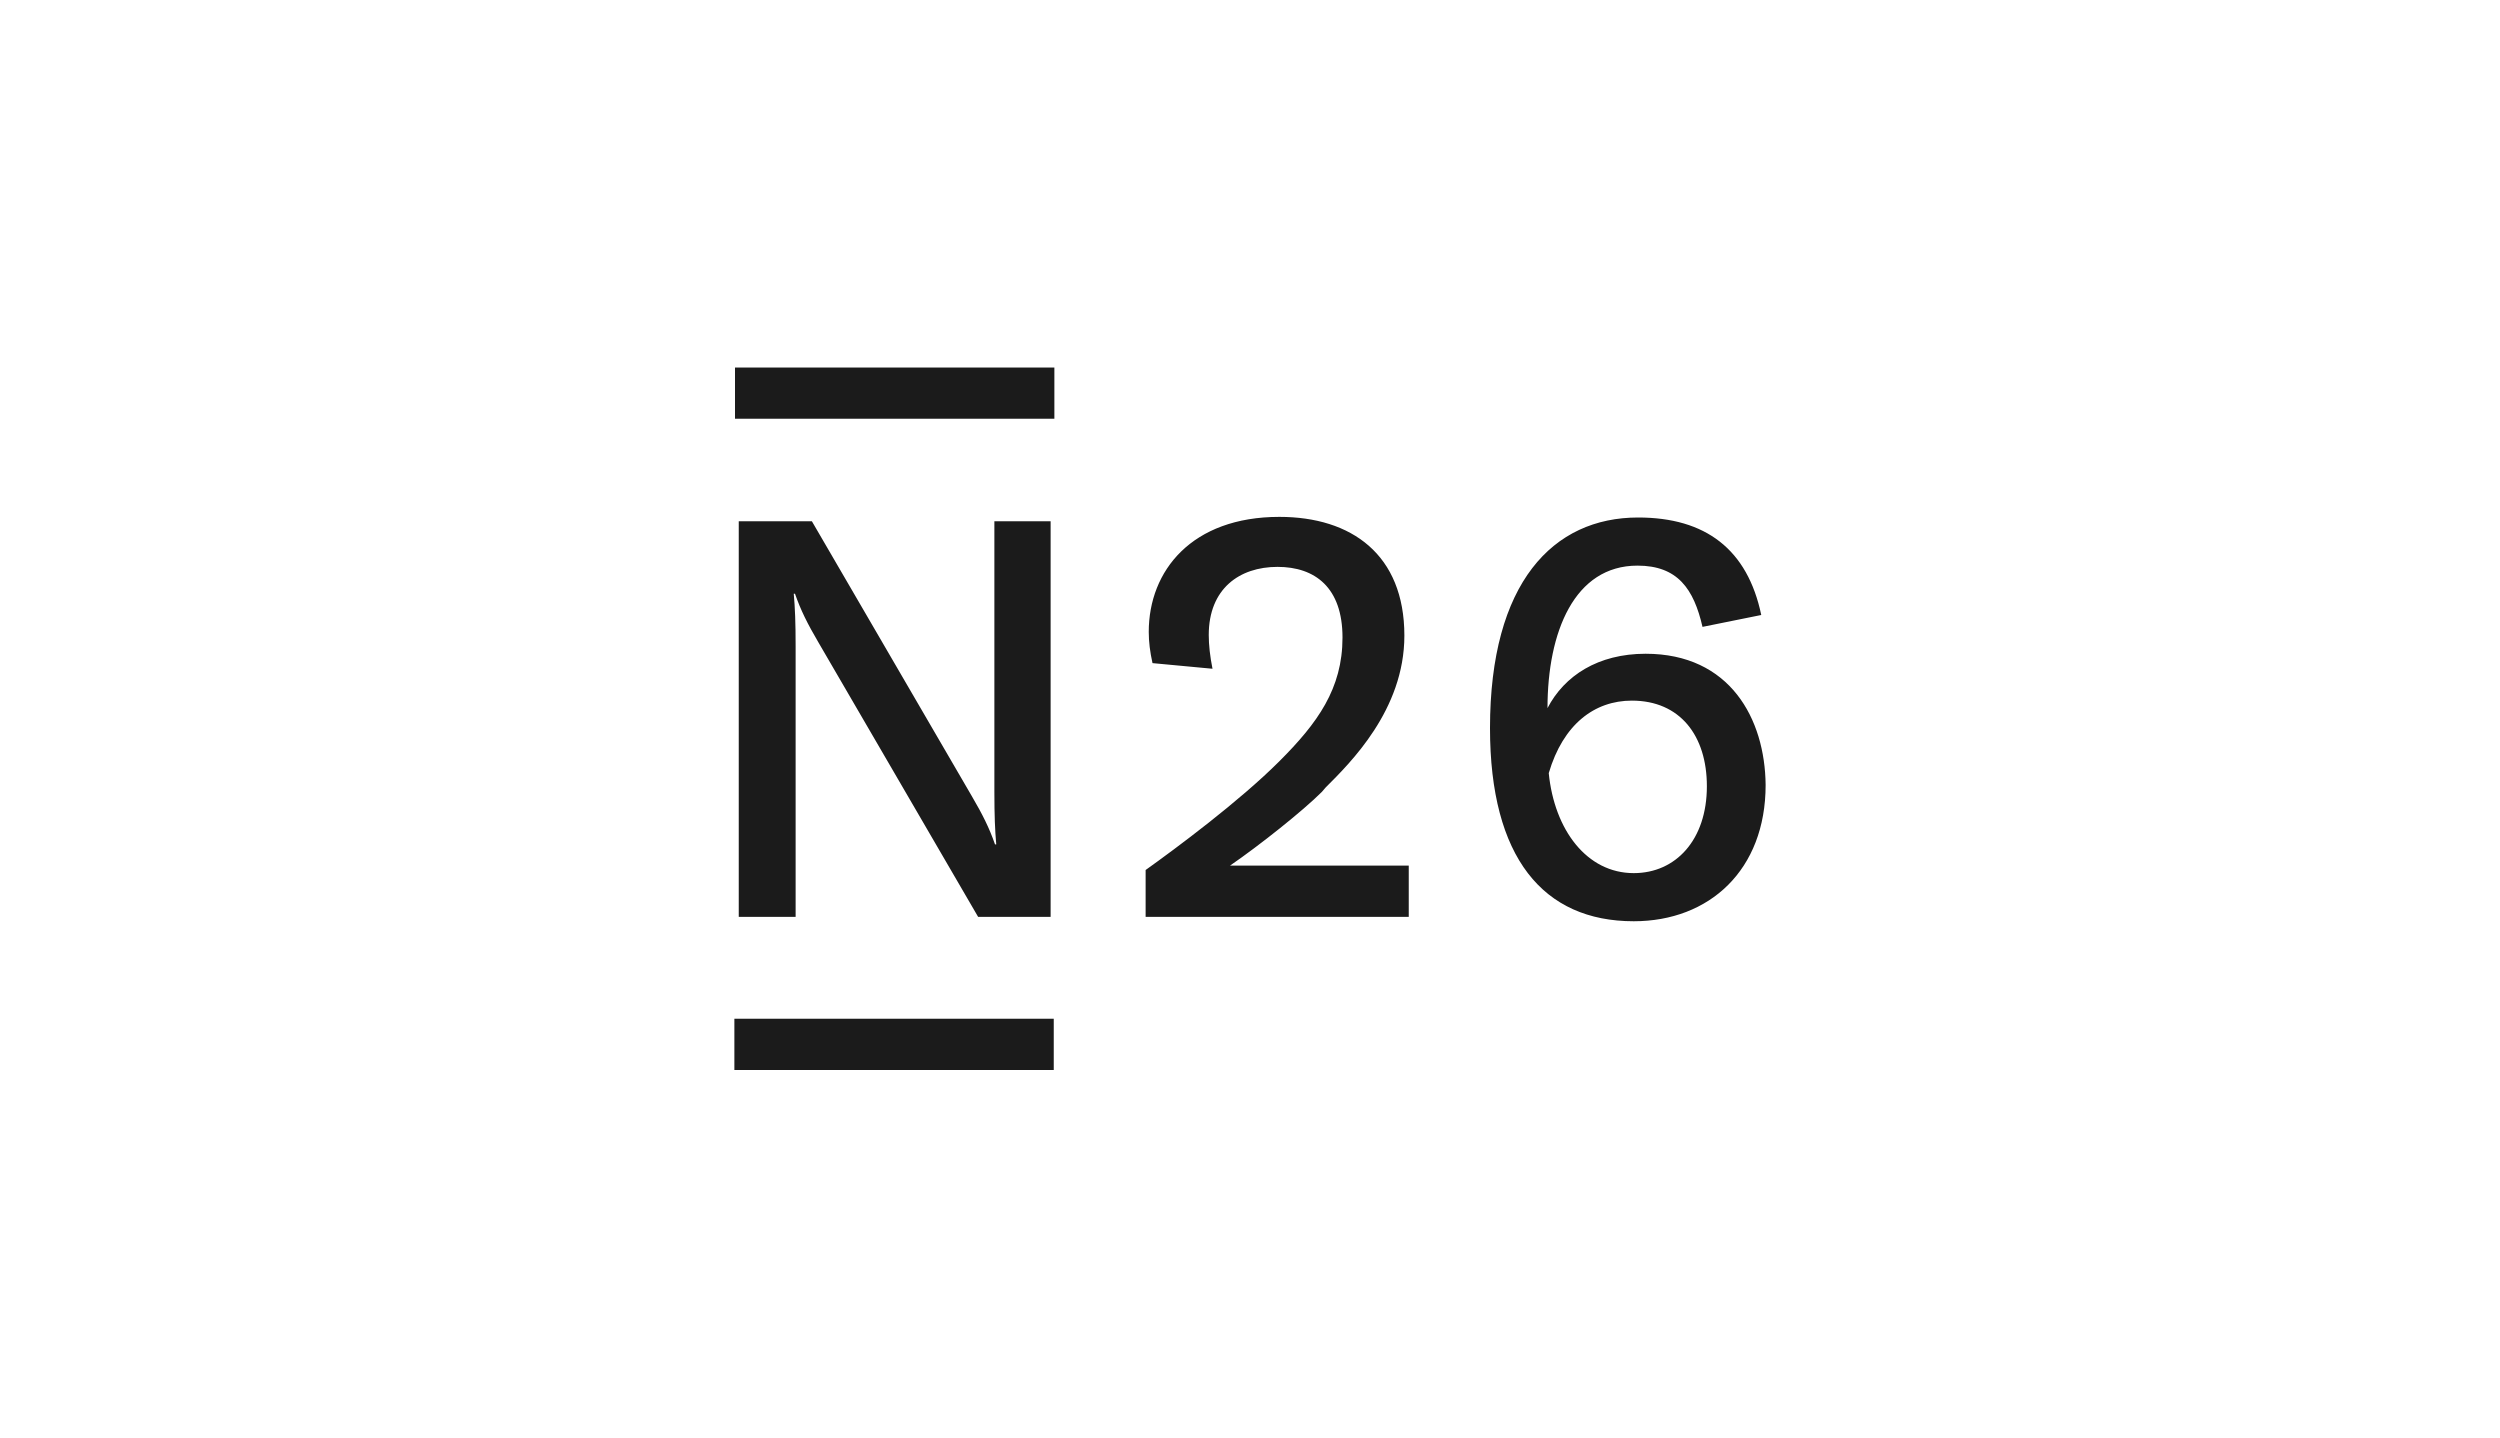 <?xml version="1.0" encoding="utf-8"?>
<!-- Generator: Adobe Illustrator 23.0.0, SVG Export Plug-In . SVG Version: 6.00 Build 0)  -->
<svg version="1.1" id="Layer_1" xmlns="http://www.w3.org/2000/svg" xmlns:xlink="http://www.w3.org/1999/xlink" x="0px" y="0px"
	 viewBox="0 0 400 230" style="enable-background:new 0 0 400 230;" xml:space="preserve">
<style type="text/css">
	.st0{fill-rule:evenodd;clip-rule:evenodd;fill:#1B1B1B;}
</style>
<g>
	<path class="st0" d="M117.6,67h51.1v-8.2h-51.1V67z M261.4,139.7c-7.5,0-12.7-6.9-13.6-16c2.3-7.8,7.3-11.6,13.3-11.6
		c7.7,0,12,5.6,12,13.7C273.1,134.4,268.1,139.7,261.4,139.7z M263.3,104.6c-7.6,0-13,3.5-15.7,8.7c0-12.2,4.3-22.8,14.4-22.8
		c6.4,0,9,3.7,10.4,9.8l9.4-1.9c-2.2-10.5-8.9-15.6-19.7-15.6c-13.6,0-23.7,10.4-23.7,33.7c0,20.7,8.5,30.9,23,30.9
		c12.1,0,21.1-8.2,21.1-21.8C282.4,115,276.8,104.6,263.3,104.6z M159.1,83.4v43.3h0c0,3.8,0.1,6.2,0.3,8.4h-0.2
		c-0.9-2.6-2-4.8-3.7-7.7l-25.6-44h-11.7v63.3h9.1v-43.3h0c0-3.8-0.1-6.2-0.3-8.4h0.2c0.9,2.6,2,4.8,3.7,7.7l25.6,44h11.6V83.4
		H159.1z M168.6,171.2h-51.1v-8.2h51.1V171.2z M211.5,126.7c-3,3-9.9,8.5-14.7,11.8h28.6v8.2h-42.1v-7.5c4.9-3.5,15-11,21.4-17.4
		c6.1-6.1,10.1-11.6,10.1-19.8c0-8-4.4-11.3-10.4-11.3c-6.1,0-11,3.5-11,10.9c0,1.6,0.2,3.4,0.6,5.4l-9.6-0.9
		c-0.4-1.8-0.6-3.4-0.6-5c0-9.8,6.9-18.4,20.9-18.4c11.5,0,20,6,20,19c0,11.9-8.7,20.4-12.6,24.3
		C211.9,126.2,211.7,126.5,211.5,126.7z"/>
</g>
</svg>
